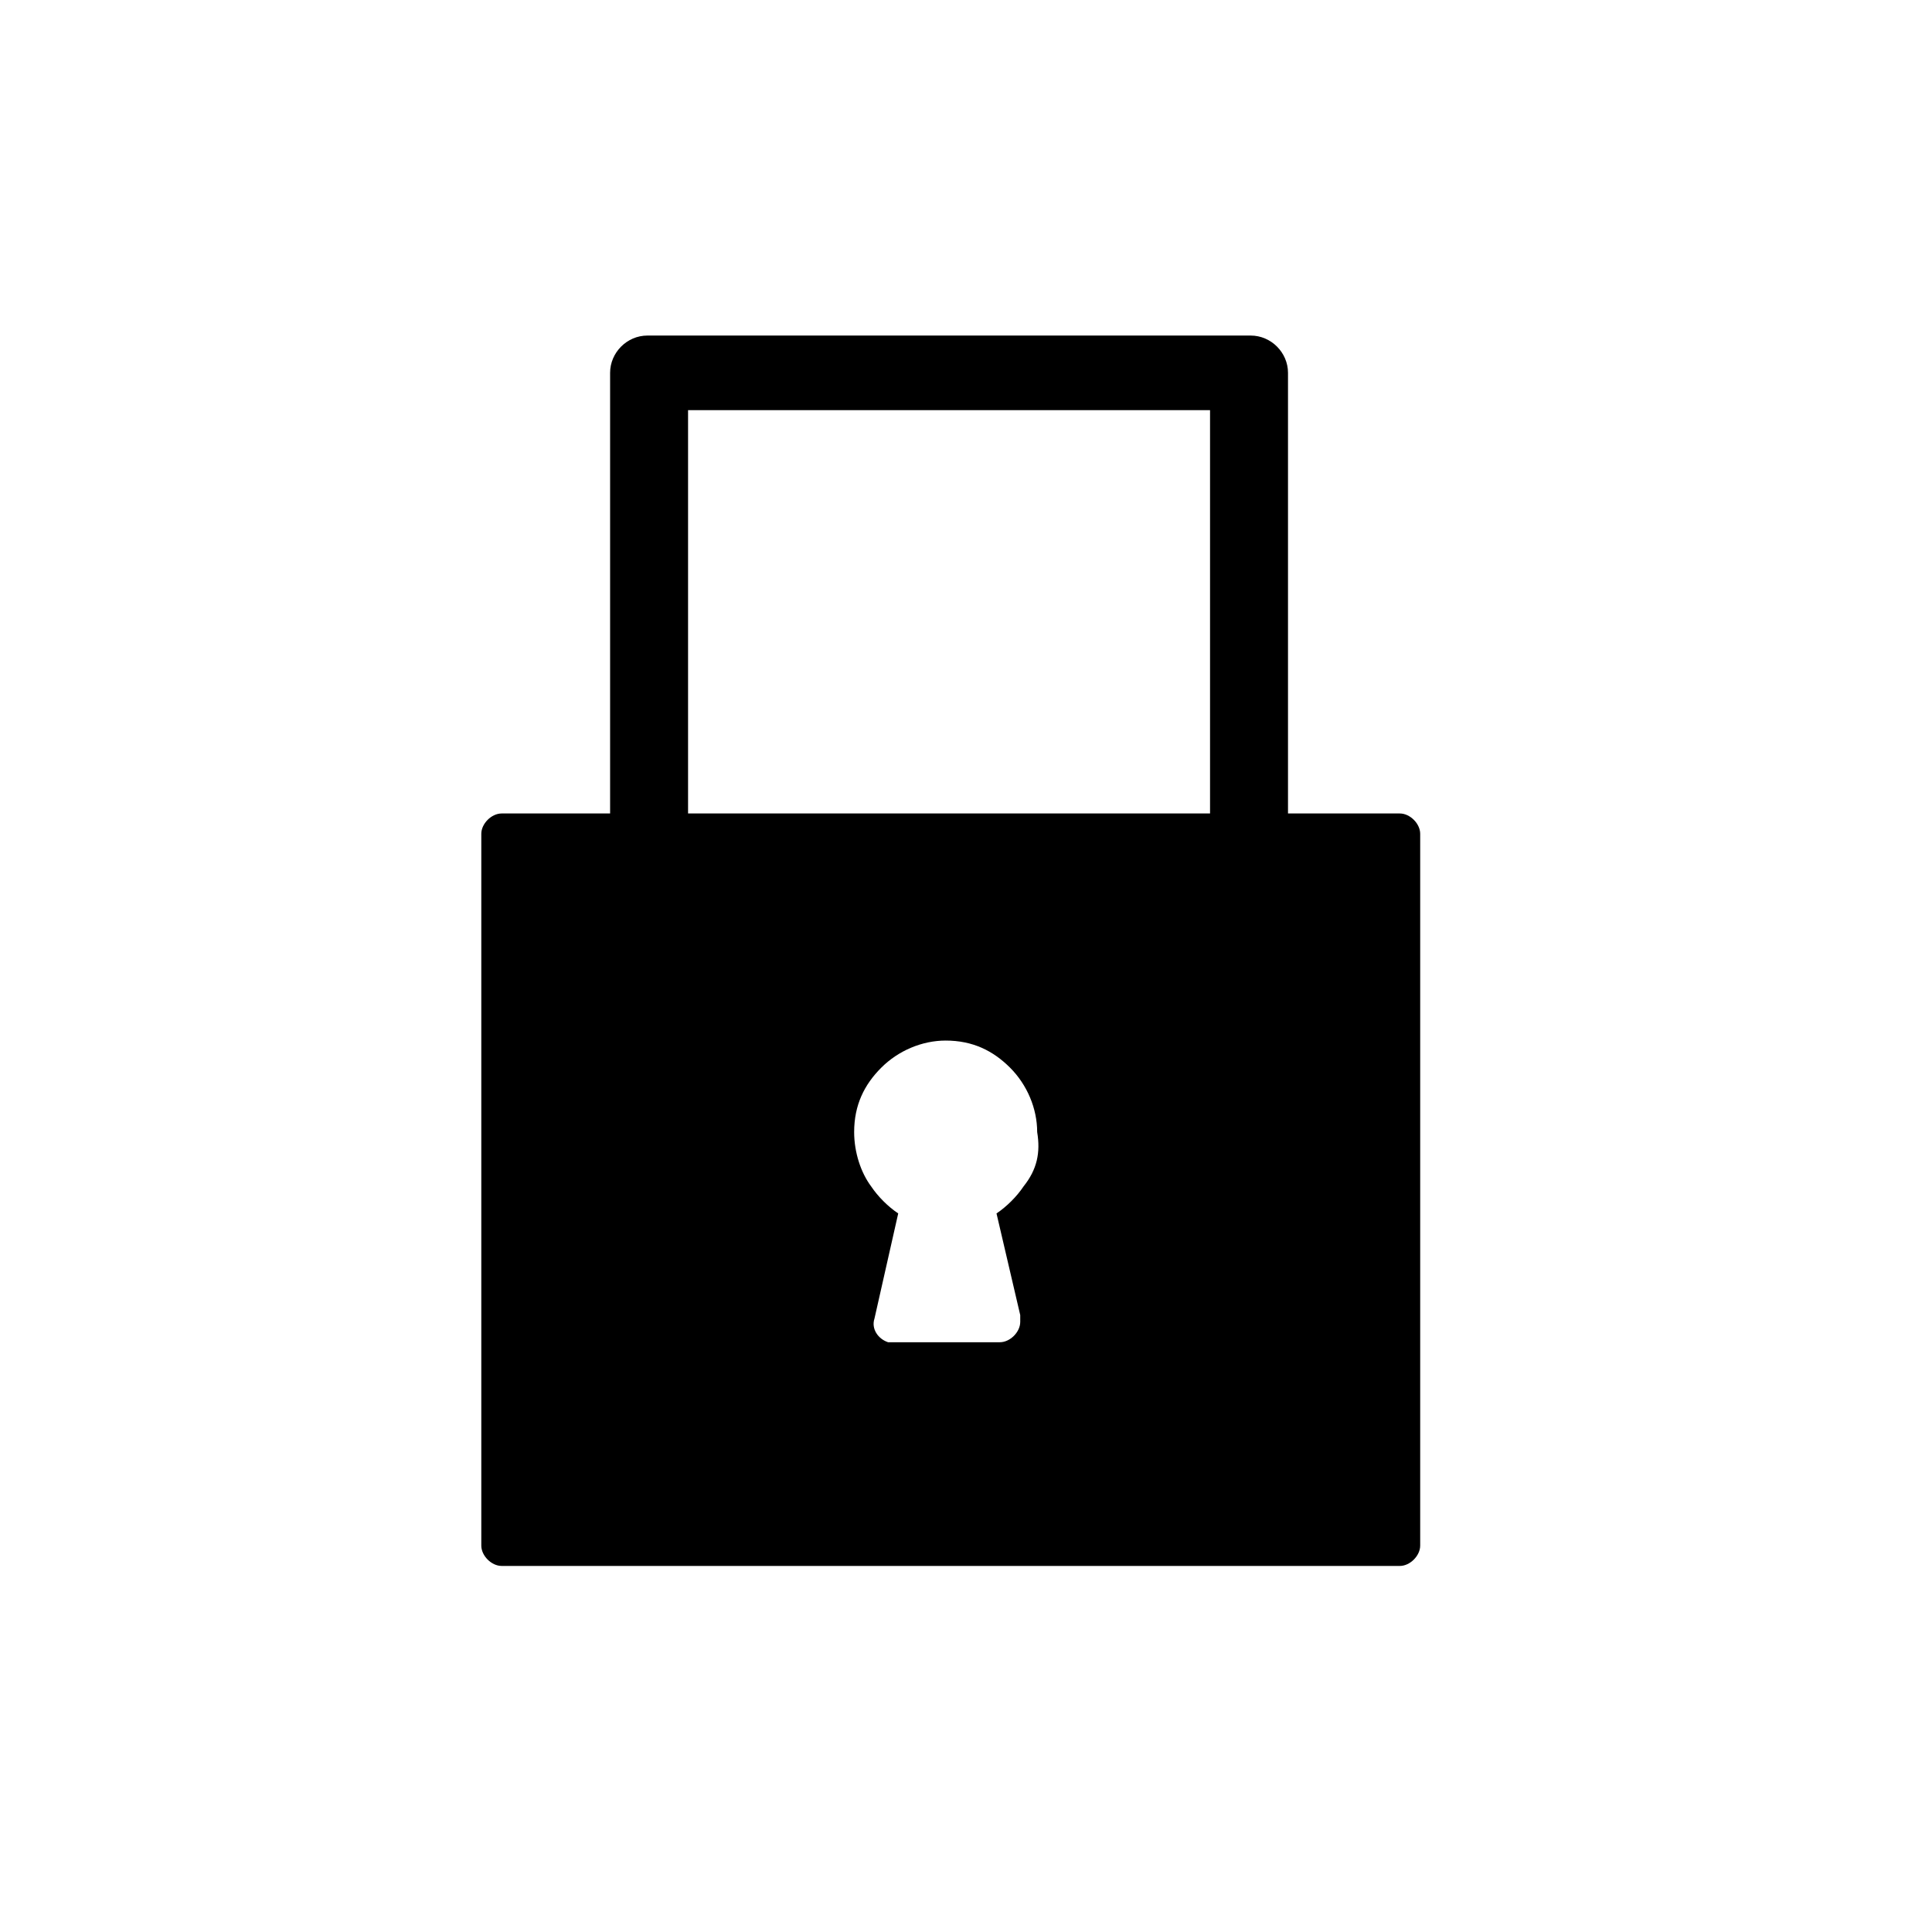 <?xml version="1.0" encoding="utf-8"?>
<!-- Generator: Adobe Illustrator 21.0.0, SVG Export Plug-In . SVG Version: 6.00 Build 0)  -->
<svg version="1.1" id="Layer_1" xmlns="http://www.w3.org/2000/svg" xmlns:xlink="http://www.w3.org/1999/xlink" x="0px" y="0px"
	 viewBox="0 0 57 57" style="enable-background:new 0 0 57 57;" xml:space="preserve">
<style type="text/css">
	.st0{fill-rule:evenodd;clip-rule:evenodd;}
</style>
<g>
	<g>
		<path class="st0" d="M35.7,24.6V12.1H20.3v4.3v8.2H18V11c0-0.6,0.5-1.1,1.1-1.1h17.8c0.6,0,1.1,0.5,1.1,1.1v13.6L35.7,24.6
			L35.7,24.6z"/>
	</g>
	<g>
		<path class="st0" d="M35.7,24H20.3H18h-3.2c-0.3,0-0.6,0.3-0.6,0.6v21c0,0.3,0.3,0.6,0.6,0.6h26.5c0.3,0,0.6-0.3,0.6-0.6v-21
			c0-0.3-0.3-0.6-0.6-0.6H38H35.7L35.7,24z M30.2,35c-0.2,0.3-0.5,0.6-0.8,0.8l0.7,3c0,0.1,0,0.1,0,0.2c0,0.3-0.3,0.6-0.6,0.6h-3.2
			c0,0-0.1,0-0.1,0c-0.3-0.1-0.5-0.4-0.4-0.7l0,0l0.7-3.1c-0.3-0.2-0.6-0.5-0.8-0.8c-0.3-0.4-0.5-1-0.5-1.6c0-0.8,0.3-1.4,0.8-1.9
			c0.5-0.5,1.2-0.8,1.9-0.8c0.8,0,1.4,0.3,1.9,0.8c0.5,0.5,0.8,1.2,0.8,1.9C30.7,34,30.6,34.5,30.2,35L30.2,35z"/>
	</g>
</g>
</svg>
